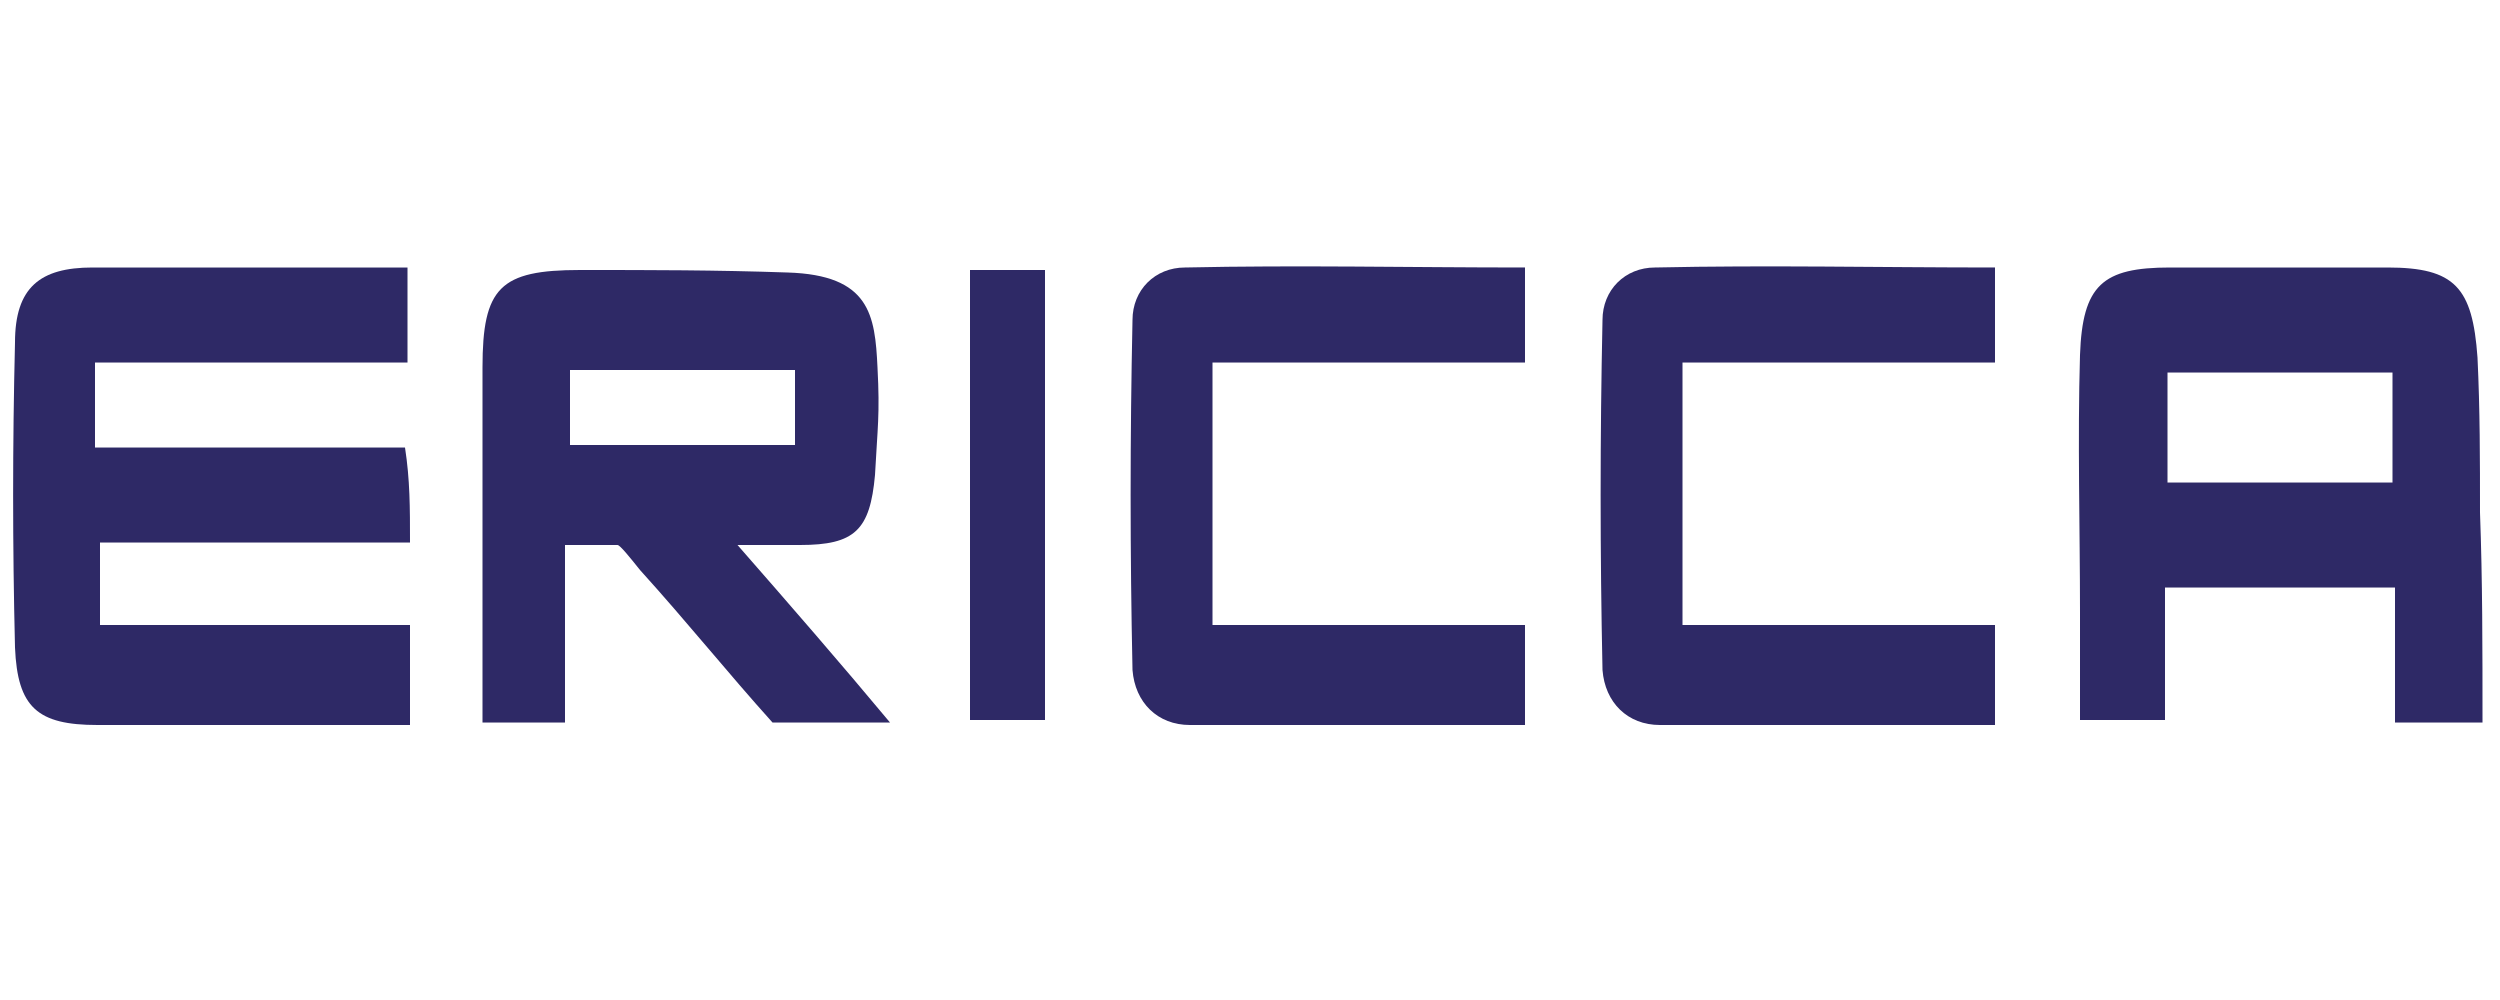 <?xml version="1.0" encoding="utf-8"?>
<!-- Generator: Adobe Illustrator 26.0.1, SVG Export Plug-In . SVG Version: 6.00 Build 0)  -->
<svg version="1.1" id="Capa_1" xmlns="http://www.w3.org/2000/svg" xmlns:xlink="http://www.w3.org/1999/xlink" x="0px" y="0px"
	 viewBox="0 0 100 40" style="enable-background:new 0 0 100 40;" xml:space="preserve">
<style type="text/css">
	.st0{fill:#2E2966;}
</style>
<g>
	<path class="st0" d="M16.4,21.7c-4.2,0-8.2,0-12.4,0c0,1.2,0,2.1,0,3.3c4.1,0,8.2,0,12.4,0c0,1.4,0,2.7,0,4c-0.8,0-1.1,0-1.7,0
		c-3.6,0-7.2,0-10.8,0c-2.4,0-3.2-0.7-3.3-3.1c-0.1-4.1-0.1-8.1,0-12.2c0-2.2,1-3,3.1-3c3.7,0,7.5,0,11.2,0c0.4,0,0.8,0,1.4,0
		c0,1.2,0,2.5,0,3.8c-4.1,0-8.2,0-12.5,0c0,1.2,0,2.1,0,3.4c4.1,0,8.2,0,12.4,0C16.4,19.2,16.4,20.3,16.4,21.7z"/>
	<path class="st0" d="M35.6,28.9c-1.7,0-3.2,0-4.7,0c-1.8-2-3.4-4-5.3-6.1c-0.4-0.5-0.8-1-0.9-1c0,0-0.7,0-2.1,0c0,2.2,0,4.7,0,7.1
		c-1.1,0-2.2,0-3.3,0c0-0.4,0-0.9,0-1.4c0-4.3,0-8.6,0-12.8c0-3.2,0.7-3.9,3.9-3.9c2.9,0,5.4,0,8.3,0.1c3.3,0.1,3.5,1.7,3.6,3.8
		c0.1,1.9,0,2.4-0.1,4.3c-0.2,2.2-0.8,2.8-3,2.8c-0.6,0-1.1,0-2.5,0C31.6,24.2,33.6,26.5,35.6,28.9z M31.8,14.8c-3.2,0-6,0-9,0
		c0,1.1,0,2,0,3c3.1,0,6,0,9,0C31.8,16.7,31.8,15.8,31.8,14.8z"/>
	<path class="st0" d="M99.3,28.9c-1.3,0-2.2,0-3.5,0c0-1.8,0-3.6,0-5.4c-3.1,0-6,0-9.2,0c0,1.7,0,3.4,0,5.3c-1.2,0-2.1,0-3.4,0
		c0-1.4,0-2.9,0-4.3c0-3.4-0.1-6.9,0-10.3c0.1-2.8,0.9-3.5,3.6-3.5c2.9,0,5.8,0,8.7,0c2.7,0,3.4,0.8,3.6,3.6
		c0.1,2.1,0.1,4.1,0.1,6.2C99.3,23.2,99.3,25.9,99.3,28.9z M95.7,14.9c-3.1,0-6.1,0-9,0c0,1.6,0,3,0,4.4c3.1,0,6,0,9,0
		C95.7,17.7,95.7,16.4,95.7,14.9z"/>
	<path class="st0" d="M61,29c-4.6,0-9,0-13.4,0c-1.3,0-2.2-0.9-2.3-2.2c-0.1-4.7-0.1-9.3,0-14c0-1.2,0.9-2.1,2.1-2.1
		c4.5-0.1,9,0,13.6,0c0,1.4,0,2.5,0,3.8c-4.1,0-8.2,0-12.5,0c0,3.6,0,6.9,0,10.5c4.1,0,8.2,0,12.5,0C61,26.4,61,27.5,61,29z"/>
	<path class="st0" d="M79.8,29c-4.6,0-9,0-13.4,0c-1.3,0-2.2-0.9-2.3-2.2c-0.1-4.7-0.1-9.3,0-14c0-1.2,0.9-2.1,2.1-2.1
		c4.5-0.1,9,0,13.6,0c0,1.4,0,2.5,0,3.8c-4.1,0-8.2,0-12.5,0c0,3.6,0,6.9,0,10.5c4.1,0,8.2,0,12.5,0C79.8,26.4,79.8,27.5,79.8,29z"
		/>
	<path class="st0" d="M38.8,28.8c0-6.1,0-11.9,0-18c1,0,2,0,3,0c0,6,0,11.9,0,18C40.8,28.8,39.8,28.8,38.8,28.8z"/>
</g>
</svg>
